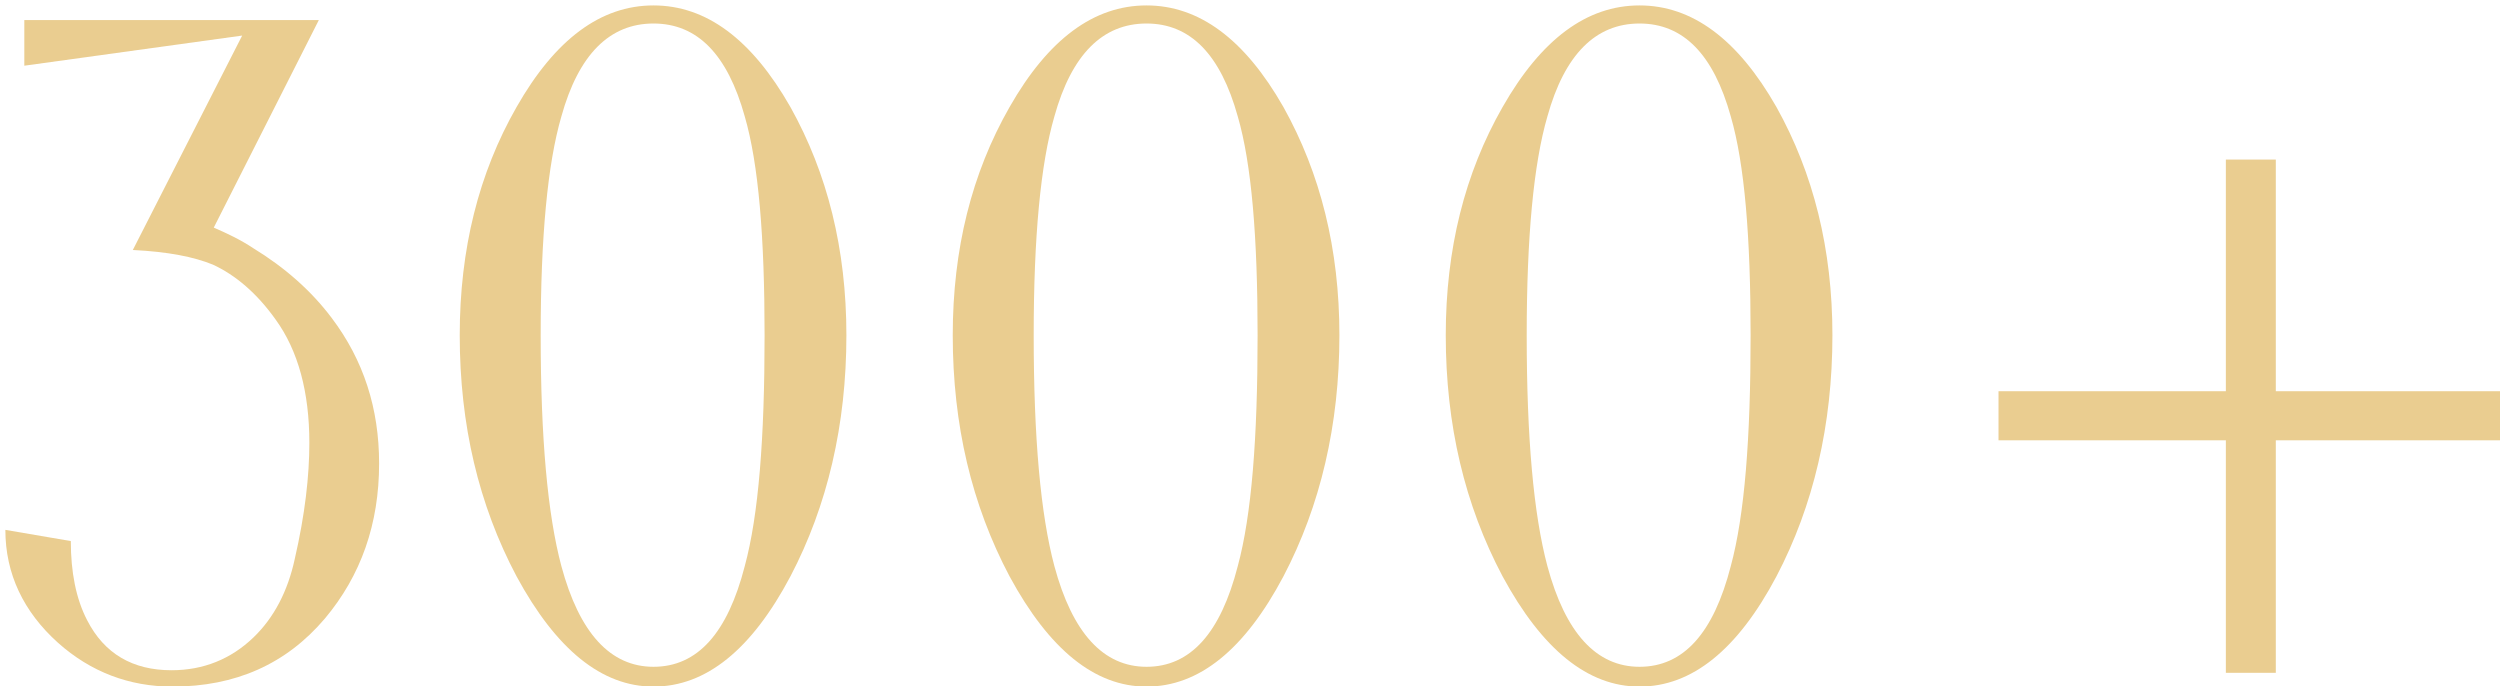 <?xml version="1.0" encoding="UTF-8" standalone="no"?> <svg xmlns="http://www.w3.org/2000/svg" xmlns:xlink="http://www.w3.org/1999/xlink" xmlns:serif="http://www.serif.com/" width="100%" height="100%" viewBox="0 0 346 95" xml:space="preserve" style="fill-rule:evenodd;clip-rule:evenodd;stroke-linejoin:round;stroke-miterlimit:2;"> <g transform="matrix(1,0,0,1,-718.807,-56.116)"> <g transform="matrix(7.449,0,0,7.449,-13530.7,-12421.4)"> <g transform="matrix(16,0,0,16,1912.29,1687.56)"> <path d="M0.426,-0.412C0.463,-0.363 0.481,-0.307 0.481,-0.243C0.481,-0.173 0.46,-0.113 0.418,-0.063C0.373,-0.01 0.314,0.016 0.241,0.016C0.191,0.016 0.146,-0.001 0.108,-0.035C0.068,-0.071 0.047,-0.115 0.047,-0.166L0.123,-0.153C0.123,-0.117 0.129,-0.086 0.142,-0.061C0.162,-0.022 0.195,-0.003 0.24,-0.003C0.277,-0.003 0.309,-0.016 0.335,-0.041C0.359,-0.064 0.375,-0.095 0.383,-0.132C0.395,-0.184 0.4,-0.229 0.4,-0.267C0.4,-0.326 0.387,-0.374 0.361,-0.41C0.339,-0.441 0.314,-0.462 0.288,-0.474C0.266,-0.483 0.236,-0.489 0.195,-0.491L0.322,-0.74L0.069,-0.705L0.069,-0.758L0.411,-0.758L0.289,-0.517C0.305,-0.51 0.32,-0.503 0.335,-0.493C0.371,-0.471 0.402,-0.444 0.426,-0.412Z" style="fill:rgb(234,205,144);fill-rule:nonzero;"></path> </g> <g transform="matrix(16,0,0,16,1920.62,1687.56)"> <path d="M0.503,-0.392C0.503,-0.288 0.481,-0.194 0.438,-0.112C0.393,-0.027 0.34,0.016 0.279,0.016C0.219,0.016 0.166,-0.027 0.12,-0.112C0.076,-0.195 0.054,-0.288 0.054,-0.392C0.054,-0.492 0.076,-0.58 0.12,-0.657C0.165,-0.736 0.218,-0.775 0.279,-0.775C0.34,-0.775 0.393,-0.736 0.438,-0.657C0.481,-0.58 0.503,-0.492 0.503,-0.392ZM0.408,-0.392C0.408,-0.506 0.401,-0.591 0.385,-0.646C0.365,-0.718 0.33,-0.754 0.279,-0.754C0.228,-0.754 0.192,-0.718 0.172,-0.646C0.156,-0.591 0.148,-0.506 0.148,-0.392C0.148,-0.273 0.156,-0.184 0.172,-0.124C0.193,-0.046 0.229,-0.007 0.279,-0.007C0.33,-0.007 0.365,-0.046 0.385,-0.124C0.401,-0.183 0.408,-0.272 0.408,-0.392Z" style="fill:rgb(234,205,144);fill-rule:nonzero;"></path> </g> <g transform="matrix(16,0,0,16,1929.78,1687.56)"> <path d="M0.503,-0.392C0.503,-0.288 0.481,-0.194 0.438,-0.112C0.393,-0.027 0.34,0.016 0.279,0.016C0.219,0.016 0.166,-0.027 0.12,-0.112C0.076,-0.195 0.054,-0.288 0.054,-0.392C0.054,-0.492 0.076,-0.58 0.12,-0.657C0.165,-0.736 0.218,-0.775 0.279,-0.775C0.34,-0.775 0.393,-0.736 0.438,-0.657C0.481,-0.58 0.503,-0.492 0.503,-0.392ZM0.408,-0.392C0.408,-0.506 0.401,-0.591 0.385,-0.646C0.365,-0.718 0.33,-0.754 0.279,-0.754C0.228,-0.754 0.192,-0.718 0.172,-0.646C0.156,-0.591 0.148,-0.506 0.148,-0.392C0.148,-0.273 0.156,-0.184 0.172,-0.124C0.193,-0.046 0.229,-0.007 0.279,-0.007C0.33,-0.007 0.365,-0.046 0.385,-0.124C0.401,-0.183 0.408,-0.272 0.408,-0.392Z" style="fill:rgb(234,205,144);fill-rule:nonzero;"></path> </g> <g transform="matrix(16,0,0,16,1938.94,1687.56)"> <path d="M0.503,-0.392C0.503,-0.288 0.481,-0.194 0.438,-0.112C0.393,-0.027 0.34,0.016 0.279,0.016C0.219,0.016 0.166,-0.027 0.12,-0.112C0.076,-0.195 0.054,-0.288 0.054,-0.392C0.054,-0.492 0.076,-0.58 0.12,-0.657C0.165,-0.736 0.218,-0.775 0.279,-0.775C0.34,-0.775 0.393,-0.736 0.438,-0.657C0.481,-0.58 0.503,-0.492 0.503,-0.392ZM0.408,-0.392C0.408,-0.506 0.401,-0.591 0.385,-0.646C0.365,-0.718 0.33,-0.754 0.279,-0.754C0.228,-0.754 0.192,-0.718 0.172,-0.646C0.156,-0.591 0.148,-0.506 0.148,-0.392C0.148,-0.273 0.156,-0.184 0.172,-0.124C0.193,-0.046 0.229,-0.007 0.279,-0.007C0.33,-0.007 0.365,-0.046 0.385,-0.124C0.401,-0.183 0.408,-0.272 0.408,-0.392Z" style="fill:rgb(234,205,144);fill-rule:nonzero;"></path> </g> <g transform="matrix(16,0,0,16,1948.09,1687.56)"> <path d="M0.446,-0.596L0.446,-0.327L0.709,-0.327L0.709,-0.27L0.446,-0.27L0.446,-0L0.388,-0L0.388,-0.27L0.124,-0.27L0.124,-0.327L0.388,-0.327L0.388,-0.596L0.446,-0.596Z" style="fill:rgb(234,205,144);fill-rule:nonzero;"></path> </g> </g> </g> </svg> 